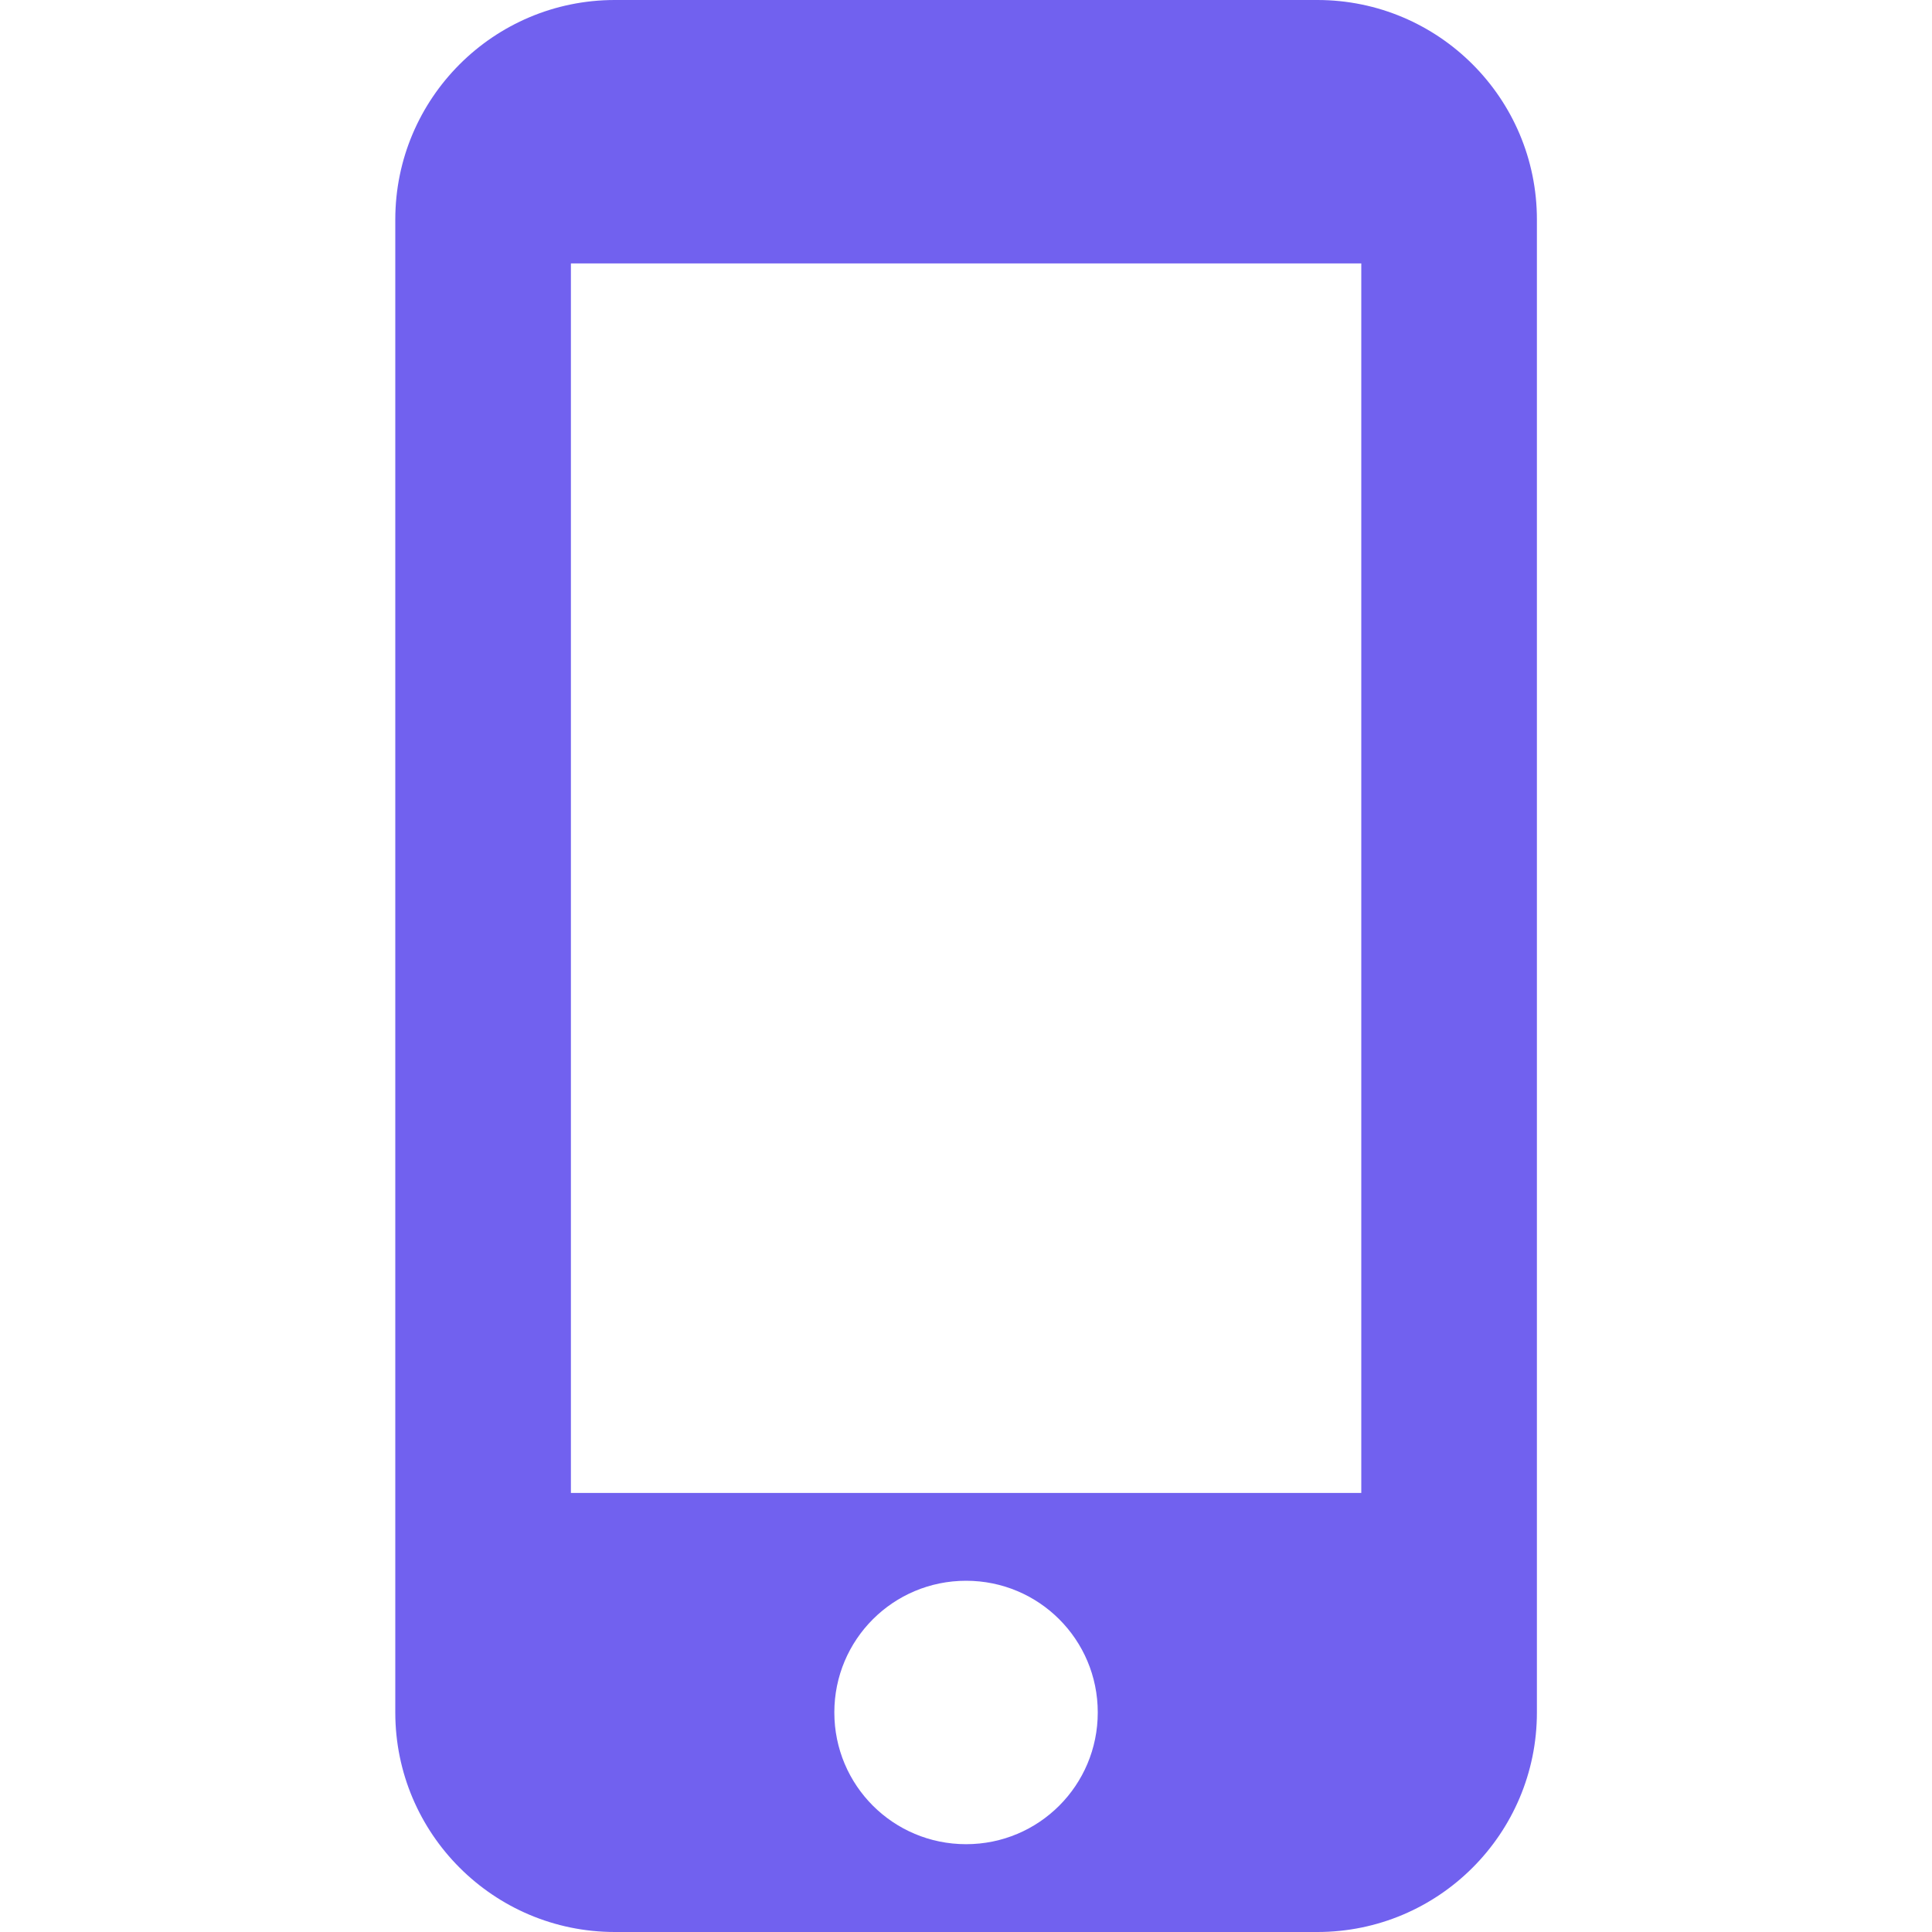 <svg width="20" height="20" viewBox="0 0 20 20" fill="none" xmlns="http://www.w3.org/2000/svg">
<path d="M13.637 0H6.365C5.11 0 4.092 1.018 4.092 2.273V17.727C4.092 18.982 5.11 20 6.365 20H13.637C14.892 20 15.91 18.982 15.91 17.727V2.273C15.91 1.018 14.892 0 13.637 0ZM10.001 19.091C9.246 19.091 8.637 18.482 8.637 17.727C8.637 16.973 9.246 16.364 10.001 16.364C10.755 16.364 11.364 16.973 11.364 17.727C11.364 18.482 10.755 19.091 10.001 19.091ZM14.092 15.455H5.91V2.727H14.092V15.455Z" fill="#7161EF"/>
</svg>